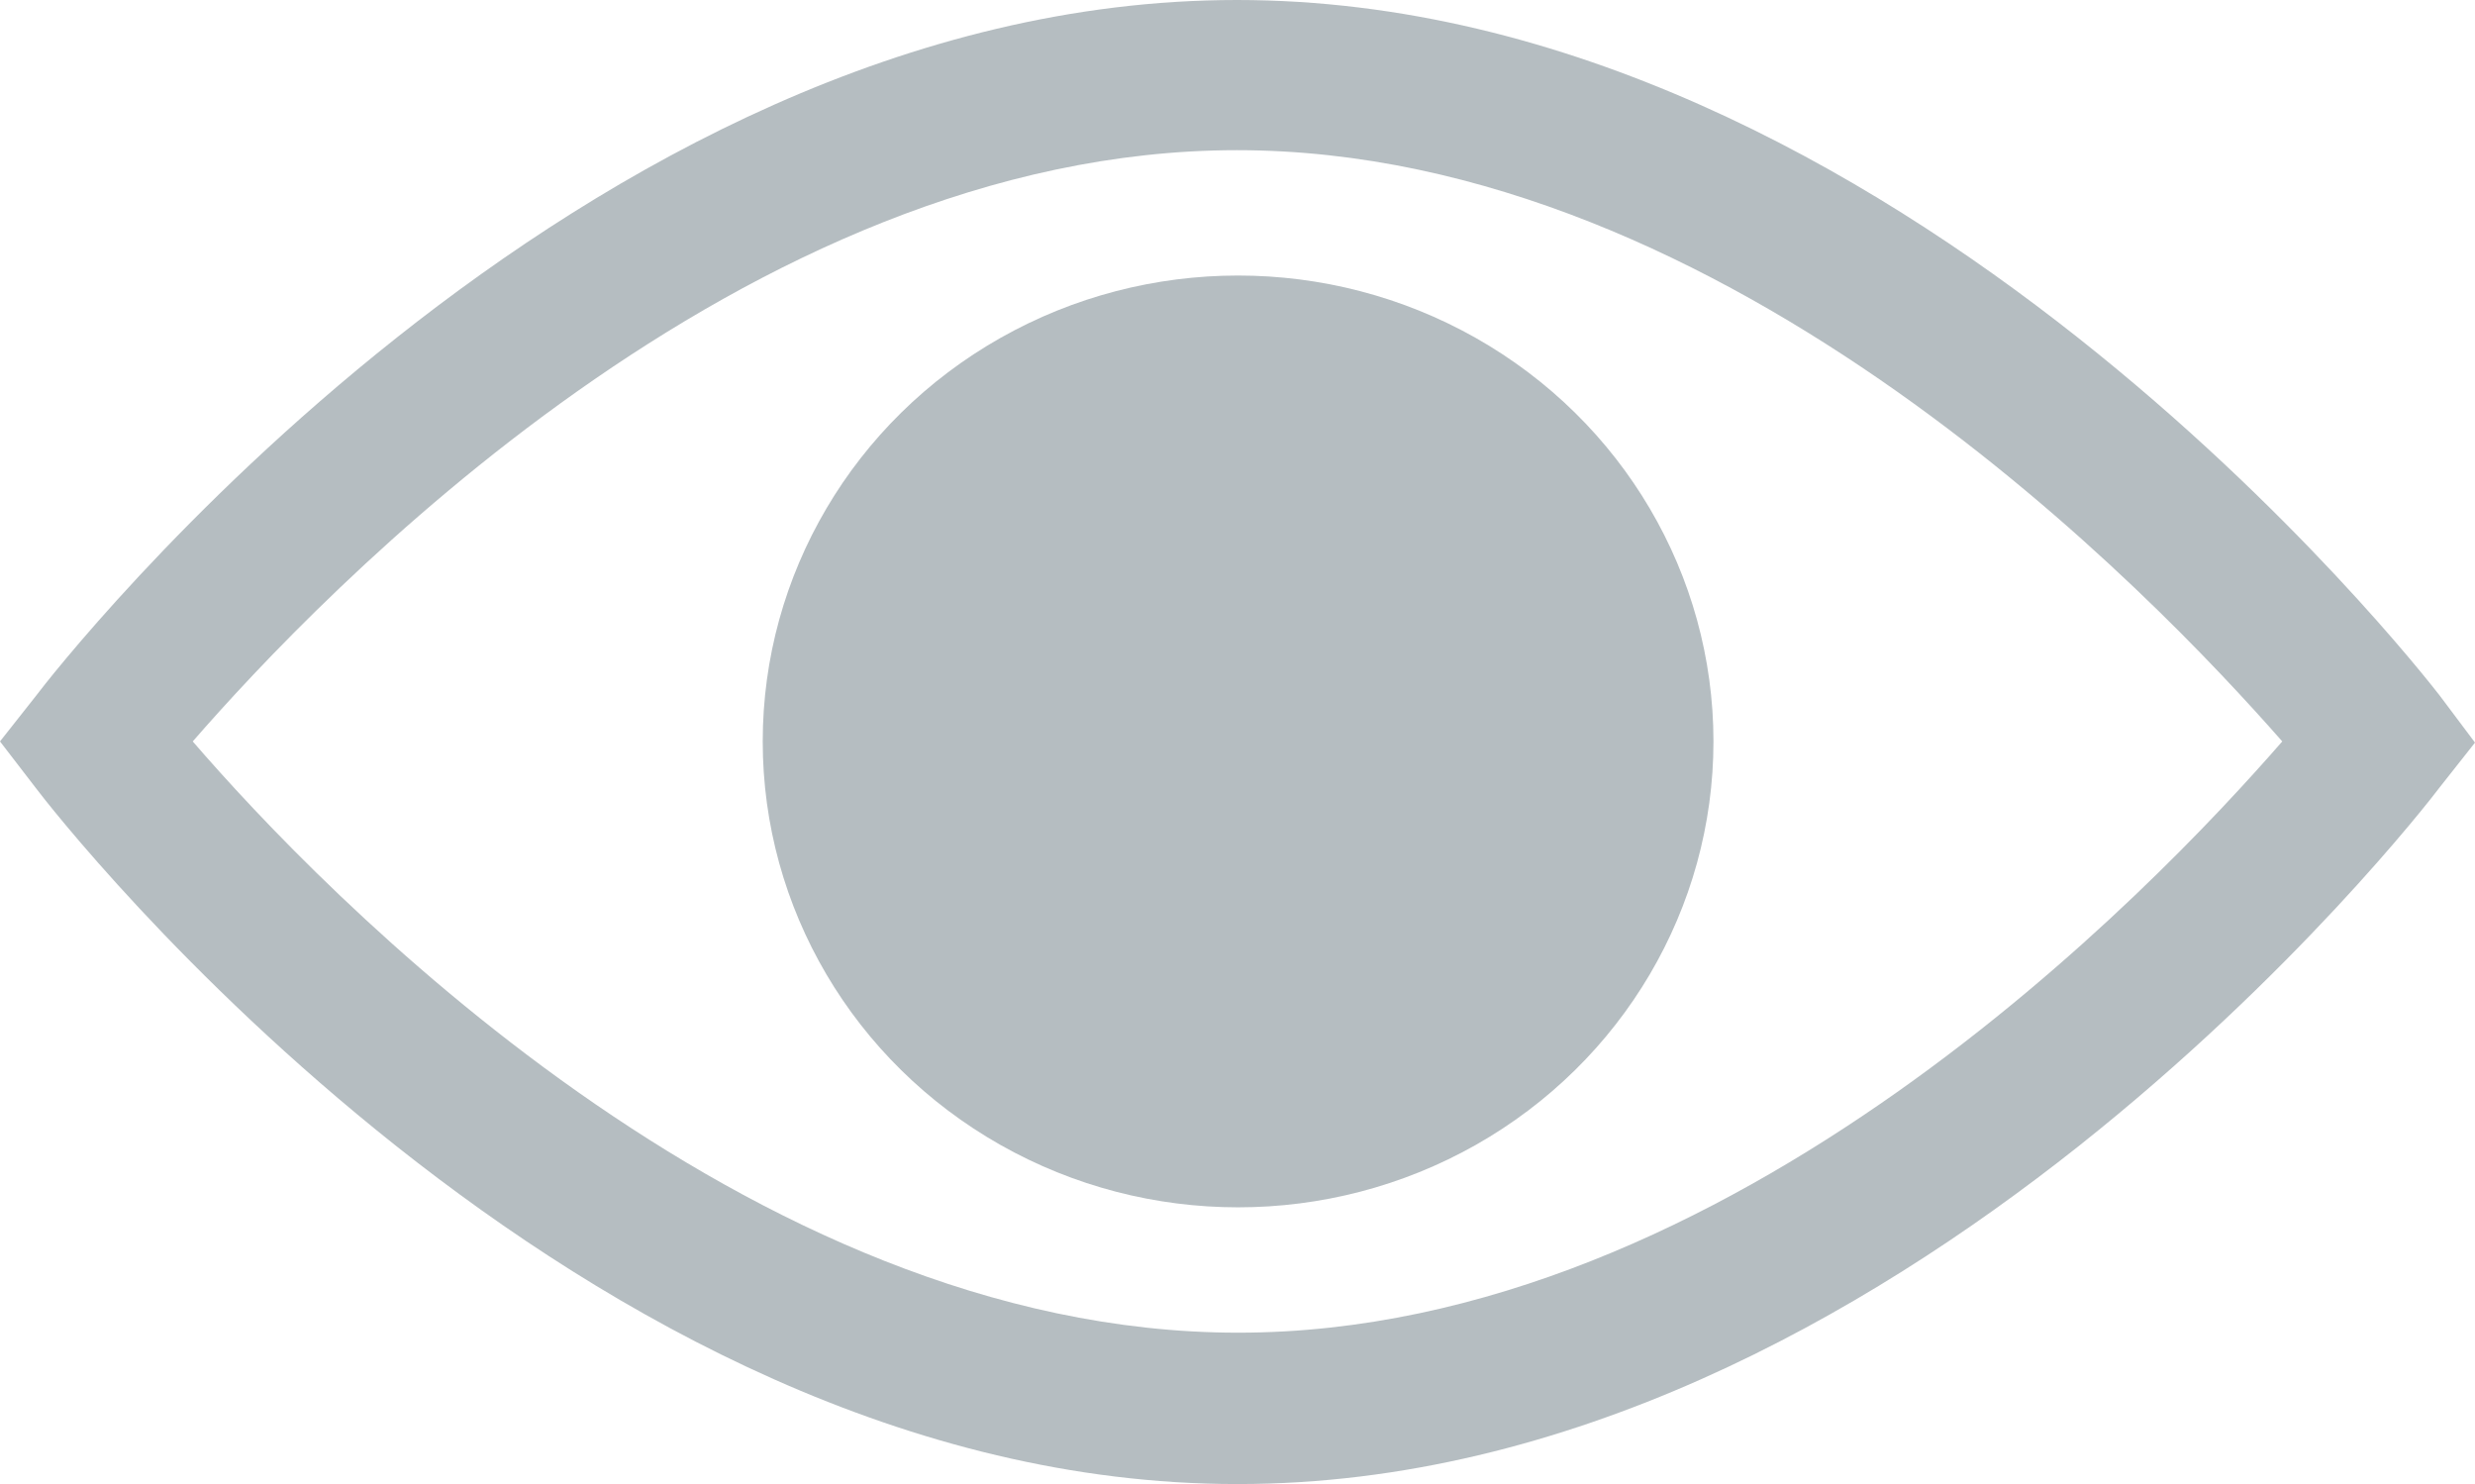 <svg xmlns="http://www.w3.org/2000/svg" width="20.93" height="12.55"><defs><style>.a{fill:#b5bdc1}</style></defs><path class="a" d="M10.46 12.55C4.88 12.55.48 6.9.3 6.66L0 6.27l.3-.38C.48 5.65 4.88 0 10.46 0s9.99 5.65 10.17 5.88l.3.4-.3.38c-.18.24-4.58 5.89-10.16 5.89zM1.63 6.27c1.07 1.24 4.67 5 8.84 5s7.75-3.76 8.83-5c-1.08-1.23-4.67-5-8.84-5s-7.76 3.77-8.83 5z"/><ellipse class="a" cx="4.02" cy="3.94" rx="4.02" ry="3.94" transform="translate(6.45 2.33)"/></svg>